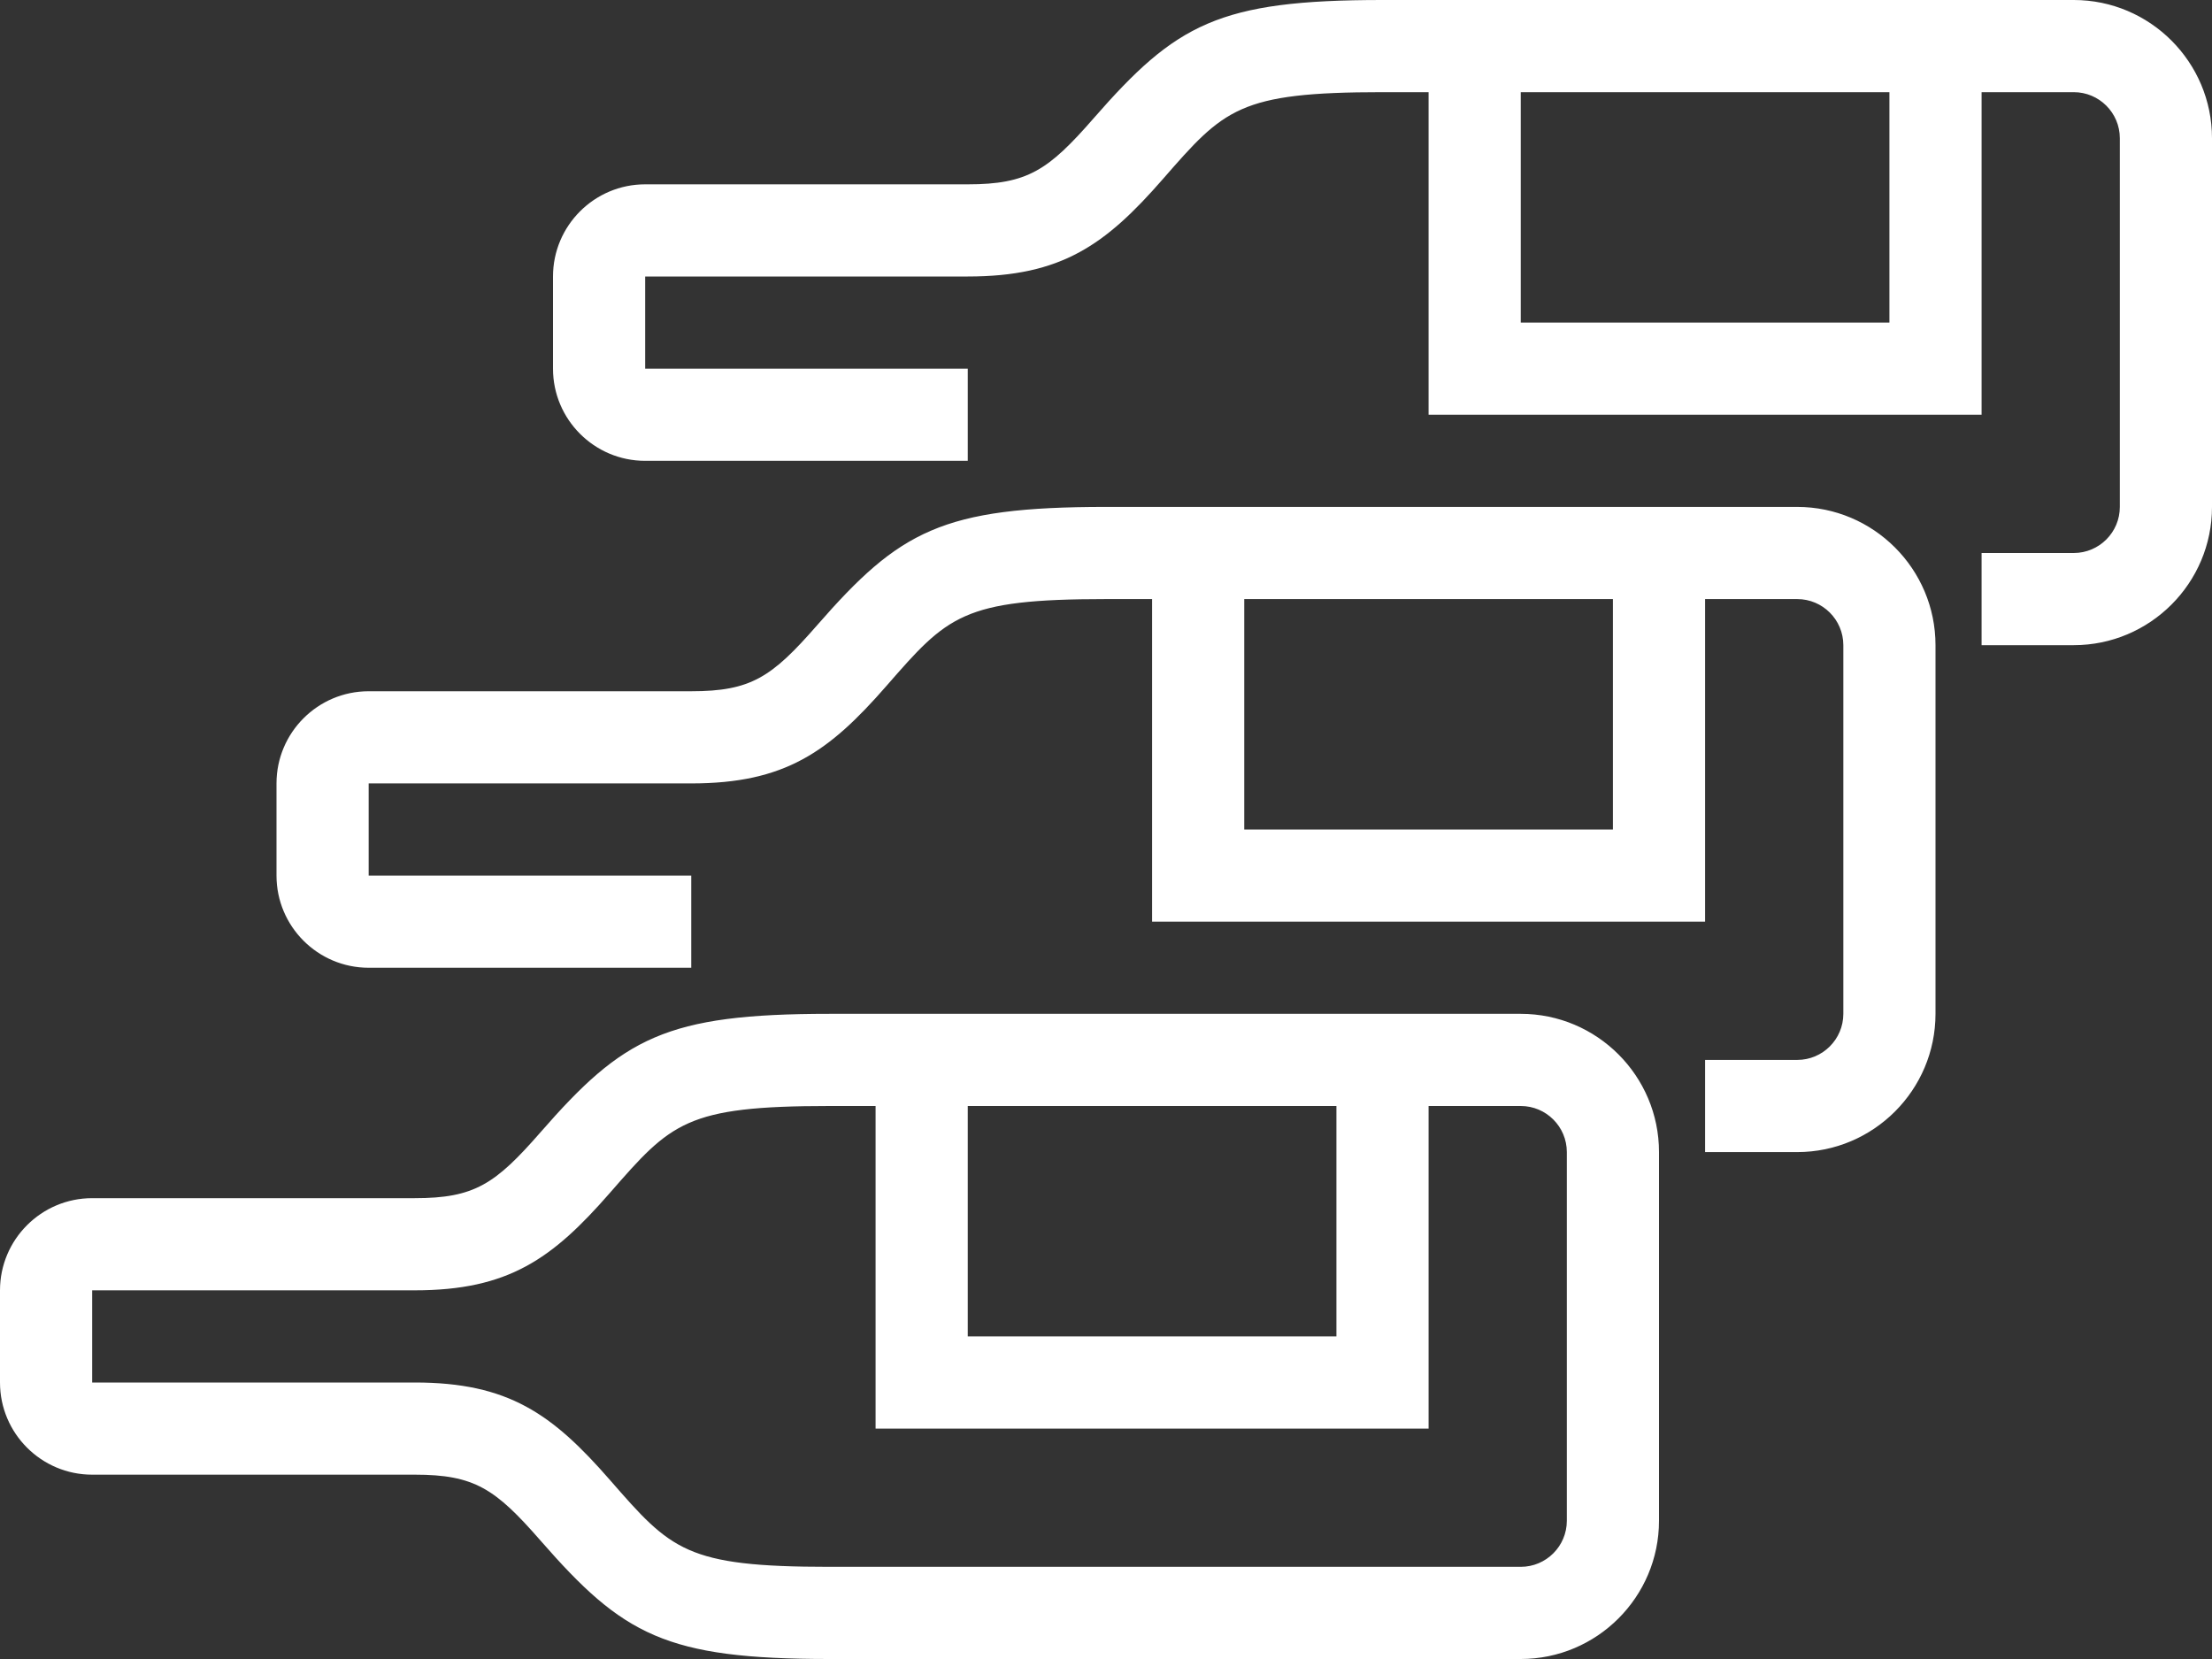 <svg width="48" height="36" viewBox="0 0 48 36" fill="none" xmlns="http://www.w3.org/2000/svg">
<rect x="0" y="0" width="48" height="36" fill="#333333" stroke="none"/>
<path fill-rule="evenodd" clip-rule="evenodd" d="M43 14H45C46.654 14 48 12.654 48 11V3C48 1.346 46.654 0 45 0H30C26.445 0 25.521 0.517 23.729 2.57C22.747 3.695 22.296 4 21 4H14C12.897 4 12 4.897 12 6V8C12 9.103 12.897 10 14 10H21V8H14V6H21C23.032 6 23.985 5.318 25.235 3.885C26.564 2.362 26.88 2 30 2H31V9H43V2H45C45.551 2 46 2.448 46 3V11C46 11.552 45.551 12 45 12H43V14ZM41 2H33V7H41V2ZM13.235 32.115C11.985 30.682 11.032 30 9 30L2 30.001V28H9C11.032 28 11.985 27.318 13.235 25.885C14.564 24.362 14.88 24 18 24H19V31H31V24H33C33.551 24 34 24.448 34 25V33C34 33.552 33.551 34 33 34H18C14.88 34 14.564 33.638 13.235 32.115ZM29 29V24H21V29H29ZM18 36H33C34.654 36 36 34.654 36 33V25C36 23.346 34.654 22 33 22H18C14.445 22 13.521 22.517 11.729 24.57C10.747 25.695 10.296 26 9 26H2C0.897 26 0 26.897 0 28V30C0 31.103 0.897 32 2 32H9C10.296 32 10.747 32.305 11.729 33.43C13.521 35.483 14.445 36 18 36ZM24 13H25V20H37V13H39C39.551 13 40 13.448 40 14V22C40 22.552 39.551 23 39 23H37V25H39C40.654 25 42 23.654 42 22V14C42 12.346 40.654 11 39 11H24C20.445 11 19.521 11.517 17.729 13.57C16.747 14.695 16.296 15 15 15H8C6.897 15 6 15.897 6 17V19C6 20.103 6.897 21 8 21H15V19H8V17H15C17.032 17 17.985 16.318 19.235 14.885C20.564 13.362 20.88 13 24 13ZM35 18V13H27V18H35Z" fill="white"/>
</svg>
